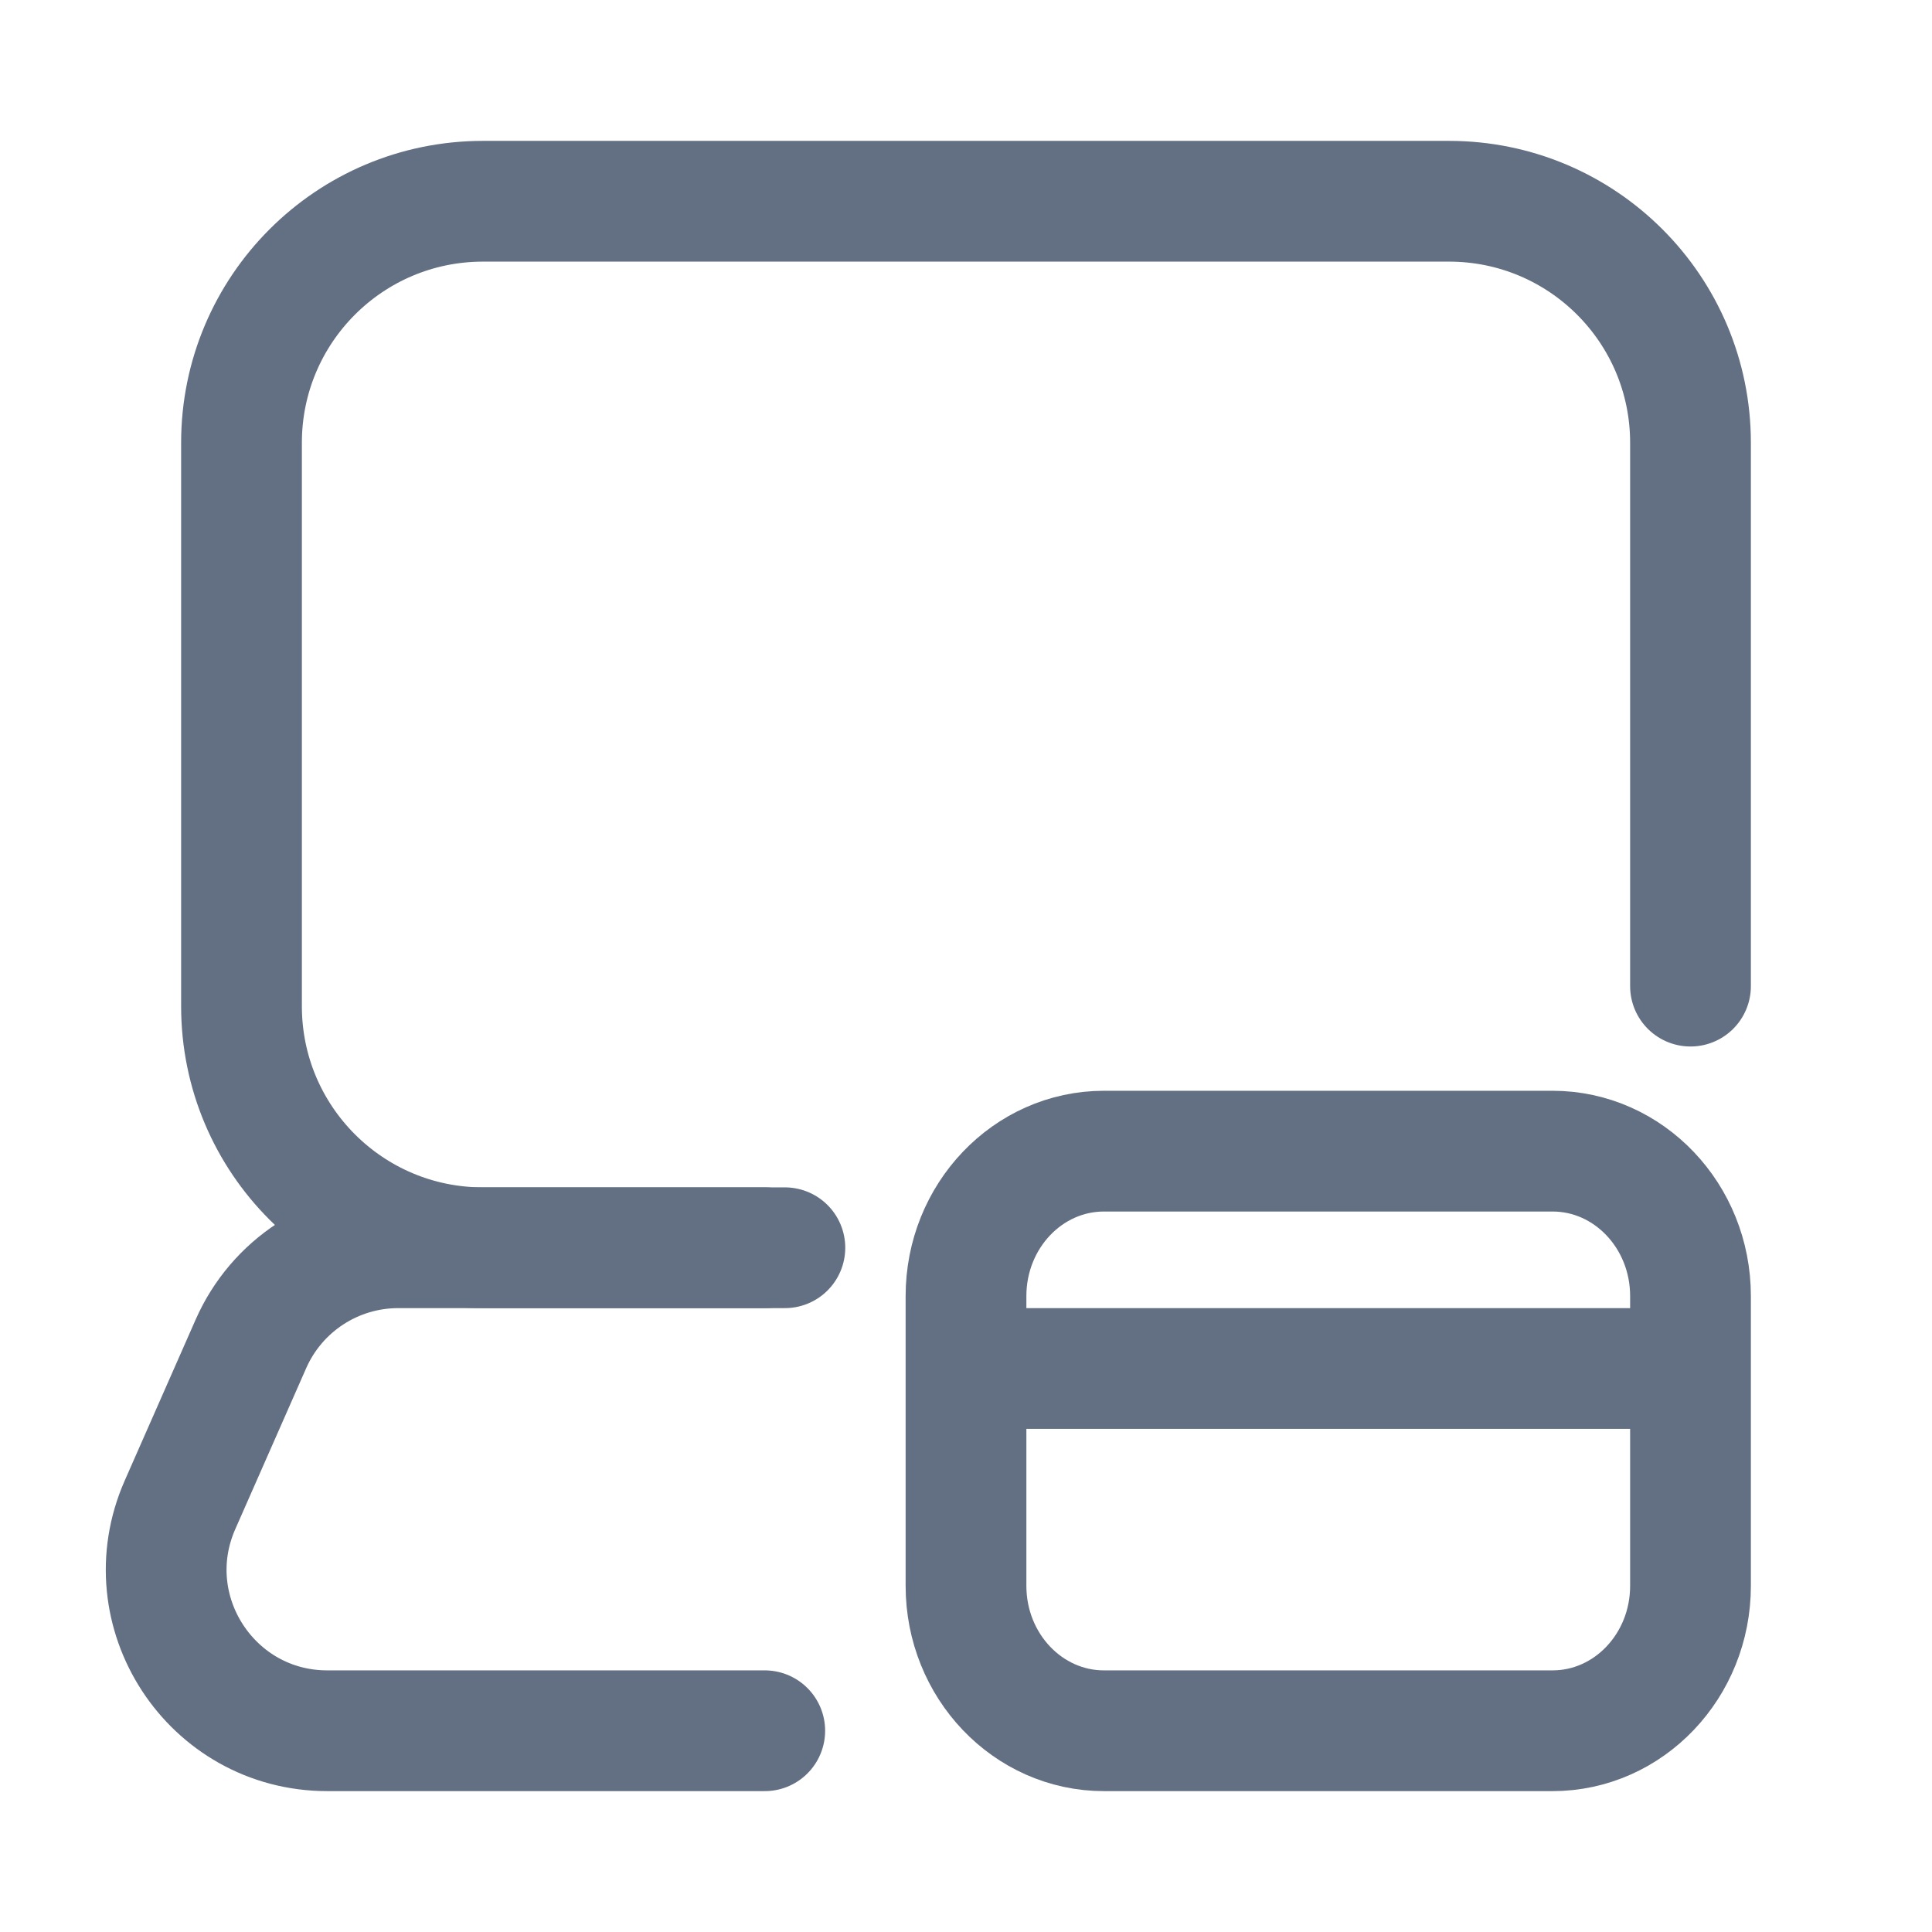 <svg width="24" height="24" viewBox="0 0 24 24" fill="none" xmlns="http://www.w3.org/2000/svg">
<path d="M9.75 15.5H6C4.343 15.5 3 14.157 3 12.5V5.5C3 3.843 4.343 2.5 6 2.5H18C19.657 2.5 21 3.843 21 5.5V12.25" stroke="#637083" stroke-width="1.5" stroke-linecap="round"/>
<path d="M21 17L12 17M13.714 21.5H19.286C20.232 21.5 21 20.694 21 19.7V16.1C21 15.106 20.232 14.3 19.286 14.3H13.714C12.768 14.3 12 15.106 12 16.1V19.7C12 20.694 12.768 21.5 13.714 21.5Z" stroke="#637083" stroke-width="1.5"/>
<path d="M9.5 15.5H4.947C4.154 15.5 3.437 15.968 3.117 16.694L2.236 18.694C1.654 20.016 2.622 21.5 4.066 21.5H9.5" stroke="#637083" stroke-width="1.5" stroke-linecap="round"/>
</svg>
